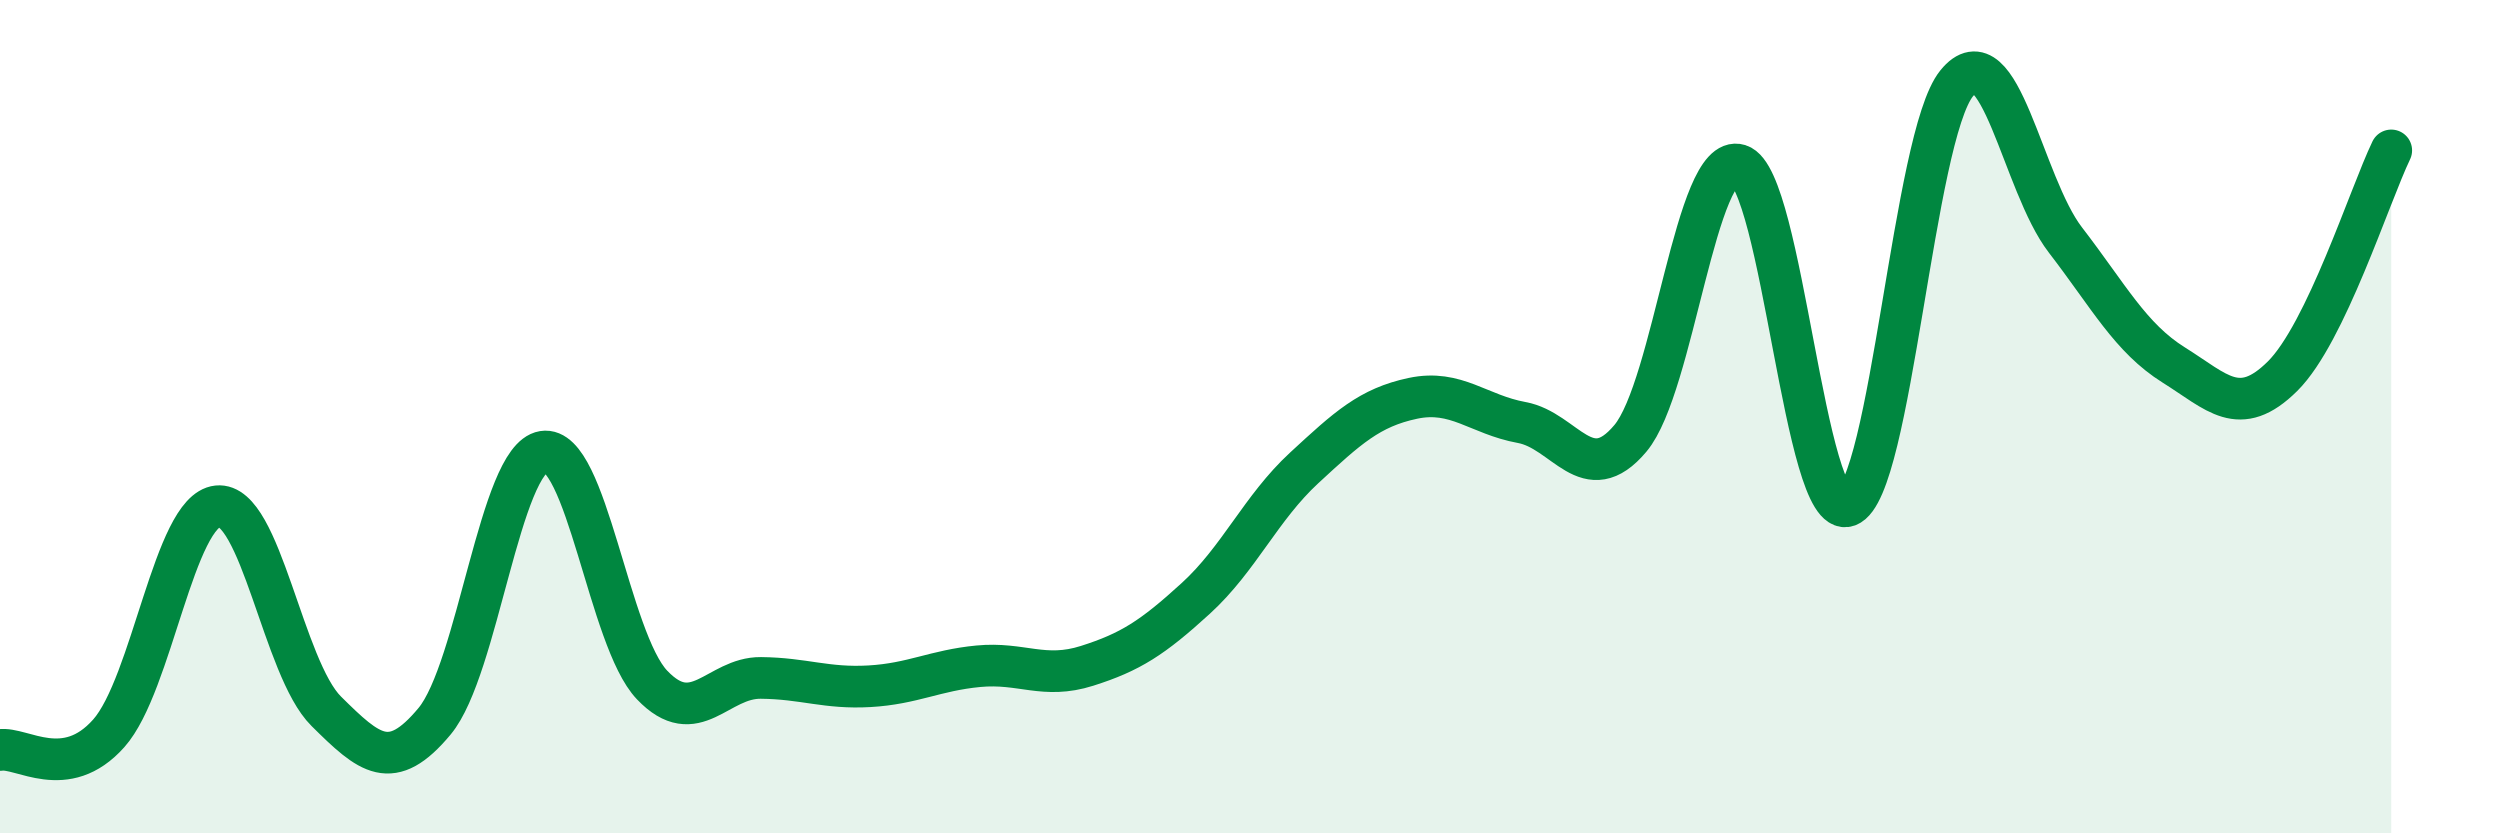 
    <svg width="60" height="20" viewBox="0 0 60 20" xmlns="http://www.w3.org/2000/svg">
      <path
        d="M 0,18 C 0.52,17.92 1.57,18.77 2.61,17.6 C 3.65,16.43 4.18,12.26 5.22,12.15 C 6.26,12.04 6.79,16.04 7.83,17.07 C 8.87,18.1 9.39,18.56 10.43,17.31 C 11.47,16.06 12,11.01 13.04,10.84 C 14.08,10.67 14.61,15.35 15.65,16.44 C 16.69,17.53 17.22,16.26 18.26,16.27 C 19.3,16.28 19.83,16.53 20.87,16.47 C 21.91,16.41 22.44,16.09 23.48,15.99 C 24.52,15.89 25.05,16.31 26.09,15.98 C 27.13,15.65 27.66,15.31 28.7,14.36 C 29.74,13.41 30.26,12.19 31.3,11.23 C 32.34,10.27 32.87,9.78 33.91,9.56 C 34.95,9.34 35.48,9.95 36.52,10.14 C 37.56,10.33 38.09,11.76 39.13,10.52 C 40.17,9.28 40.7,3.64 41.74,3.96 C 42.78,4.28 43.31,12.53 44.35,12.14 C 45.39,11.75 45.92,3.28 46.96,2 C 48,0.72 48.53,4.41 49.57,5.76 C 50.61,7.11 51.13,8.11 52.17,8.76 C 53.21,9.41 53.74,10.06 54.78,9.03 C 55.82,8 56.87,4.69 57.39,3.61L57.39 20L0 20Z"
        fill="#008740"
        opacity="0.1"
        stroke-linecap="round"
        stroke-linejoin="round"
      />
      <path
        d="M 0,18 C 0.52,17.92 1.57,18.77 2.61,17.6 C 3.65,16.43 4.18,12.26 5.22,12.15 C 6.26,12.04 6.79,16.04 7.83,17.07 C 8.87,18.1 9.39,18.56 10.43,17.31 C 11.47,16.06 12,11.01 13.04,10.84 C 14.08,10.67 14.61,15.35 15.65,16.44 C 16.69,17.53 17.22,16.26 18.26,16.27 C 19.3,16.28 19.83,16.53 20.87,16.47 C 21.91,16.41 22.44,16.09 23.48,15.99 C 24.52,15.89 25.05,16.31 26.09,15.98 C 27.13,15.65 27.66,15.31 28.7,14.36 C 29.74,13.41 30.26,12.19 31.3,11.23 C 32.34,10.27 32.87,9.78 33.91,9.56 C 34.95,9.34 35.48,9.95 36.52,10.14 C 37.56,10.33 38.09,11.76 39.13,10.52 C 40.17,9.28 40.7,3.64 41.74,3.96 C 42.78,4.28 43.31,12.53 44.35,12.14 C 45.39,11.75 45.92,3.28 46.96,2 C 48,0.72 48.53,4.41 49.57,5.76 C 50.61,7.11 51.13,8.11 52.17,8.76 C 53.21,9.41 53.74,10.06 54.78,9.03 C 55.82,8 56.87,4.69 57.39,3.61"
        stroke="#008740"
        stroke-width="1"
        fill="none"
        stroke-linecap="round"
        stroke-linejoin="round"
      />
    </svg>
  